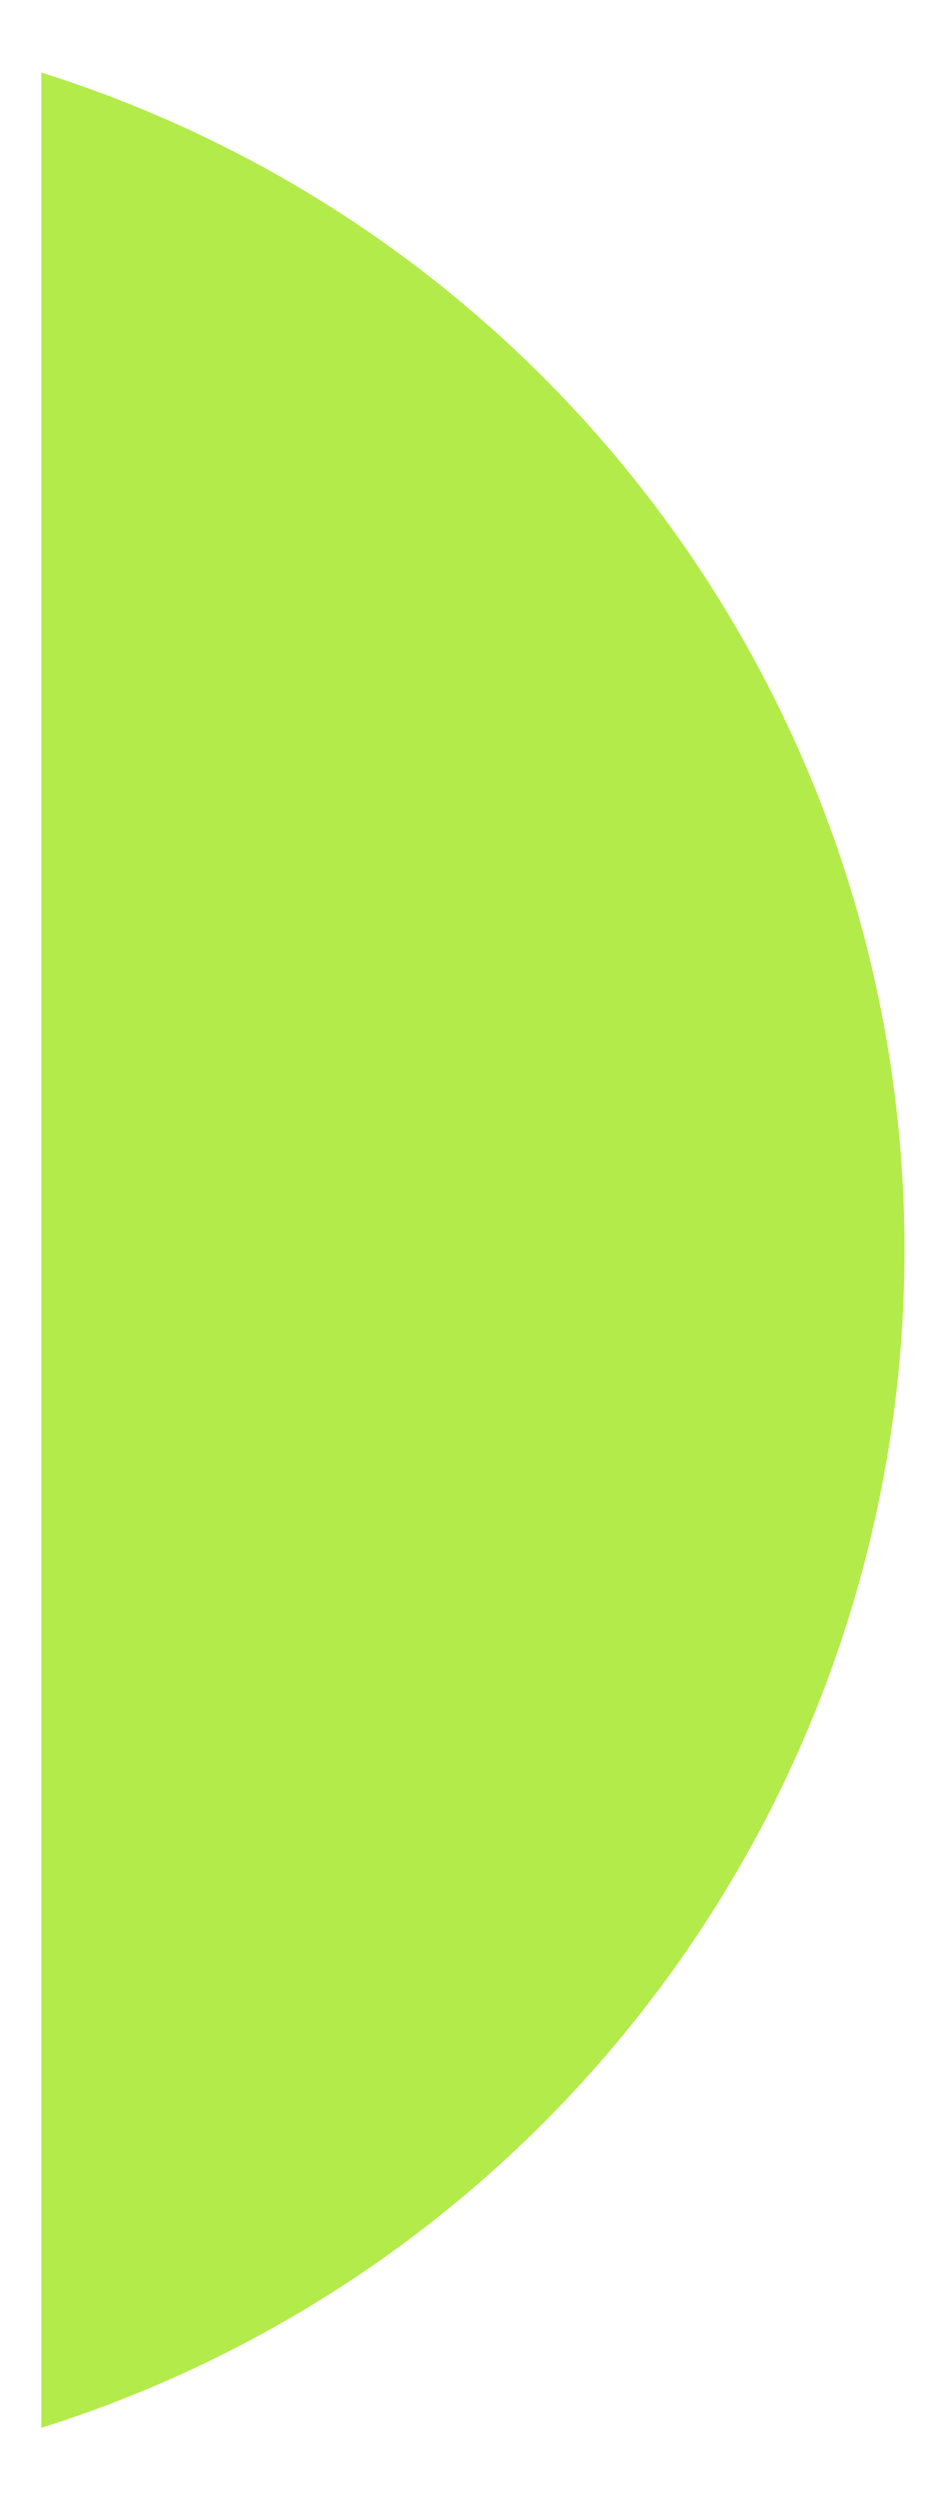 <?xml version="1.0" encoding="UTF-8" standalone="no"?>
<!DOCTYPE svg PUBLIC "-//W3C//DTD SVG 1.1//EN" "http://www.w3.org/Graphics/SVG/1.1/DTD/svg11.dtd">
<svg width="100%" height="100%" viewBox="0 0 300 800" version="1.1" xmlns="http://www.w3.org/2000/svg" xmlns:xlink="http://www.w3.org/1999/xlink" xml:space="preserve" xmlns:serif="http://www.serif.com/" style="fill-rule:evenodd;clip-rule:evenodd;stroke-linejoin:round;stroke-miterlimit:2;">
    <g transform="matrix(6.92031e-17,-1.13,-1.13,-6.92031e-17,490.909,887.436)">
        <path d="M764.805,422.731C718.924,277.158 583.926,178.161 431.294,178.161C278.662,178.161 143.663,277.158 97.783,422.731L764.805,422.731Z" style="fill:rgb(179,235,75);"/>
    </g>
</svg>

